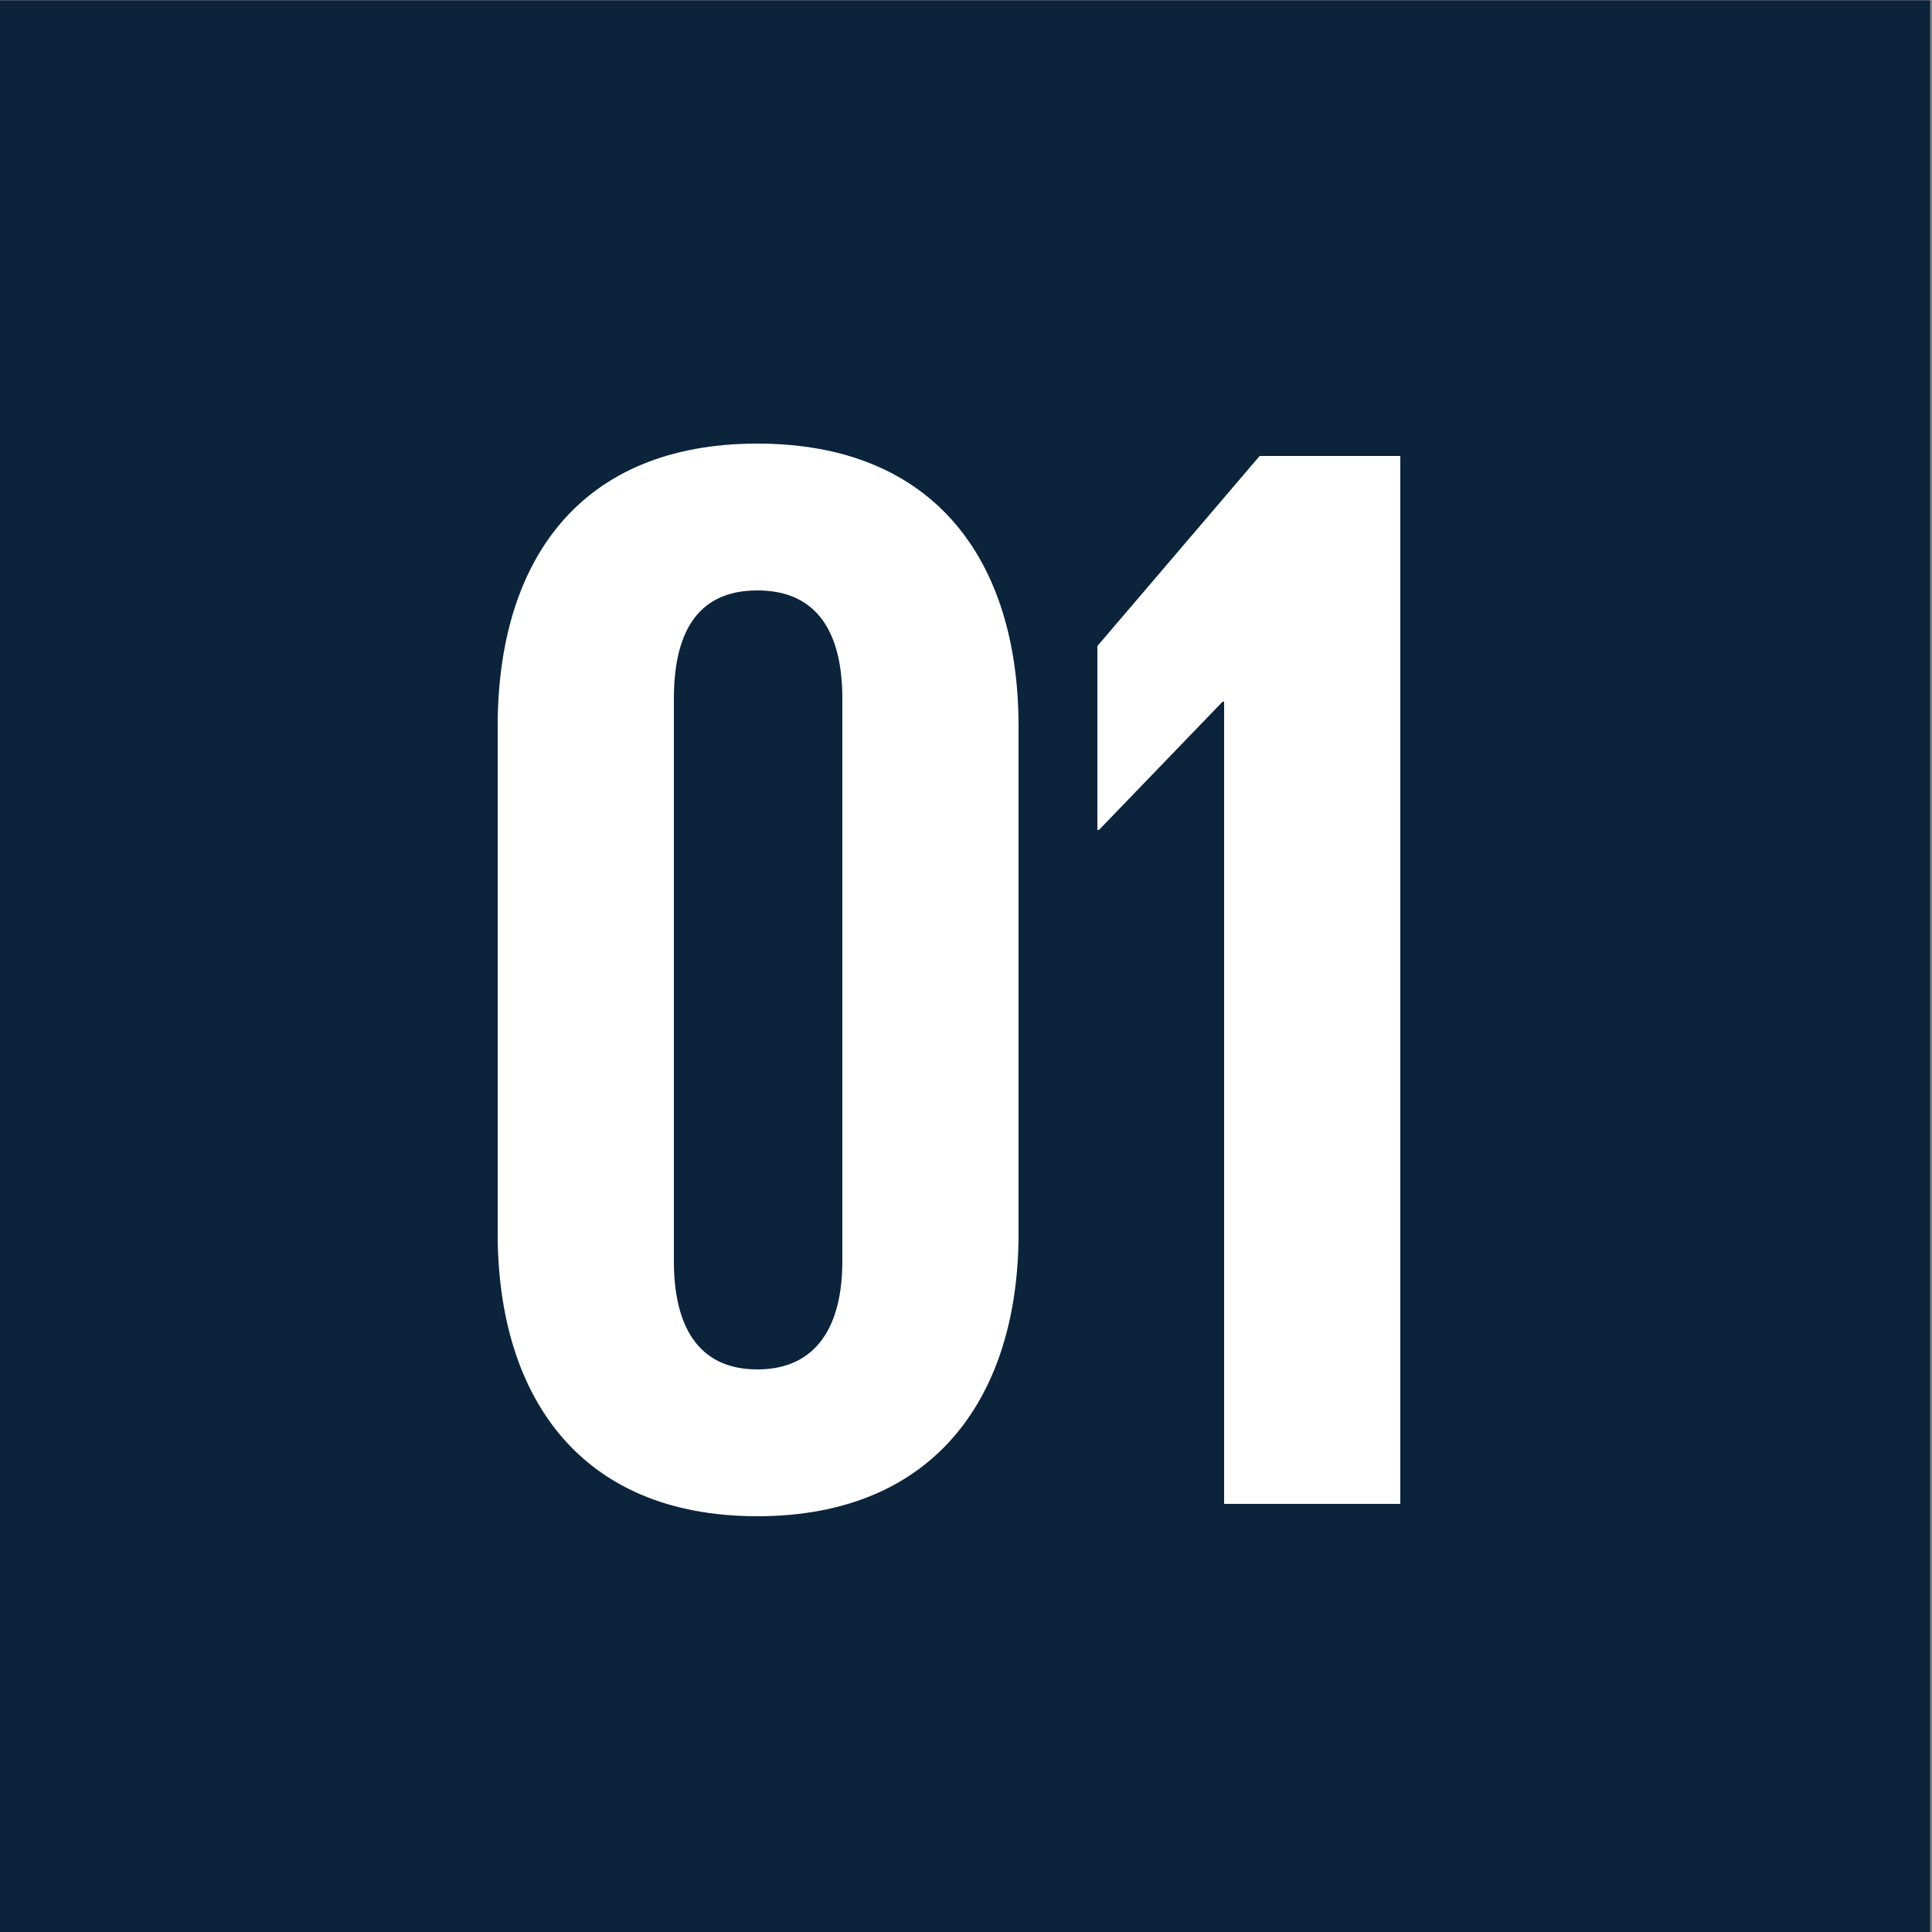 <?xml version="1.0" encoding="UTF-8"?><svg xmlns="http://www.w3.org/2000/svg" viewBox="0 0 200 200"><rect x="0" y="0" width="200" height="200" fill="#808080" stroke="none"/><defs><style>.cls-1{fill:#0c233c;}.cls-1,.cls-2{stroke-width:0px;}.cls-2{fill:#fff;}</style></defs><g id="BG"><rect class="cls-1" x="-.2" y=".04" width="200" height="200"/></g><g id="Numbers"><path class="cls-2" d="M51.52,127.68v-52.48c0-17.12,8.48-29.28,26.88-29.28s27.04,12.16,27.04,29.28v52.48c0,16.64-8.48,29.28-27.04,29.28s-26.88-12.64-26.88-29.28ZM87.2,130.56v-58.24c0-6.56-2.4-11.2-8.8-11.2s-8.64,4.64-8.64,11.2v58.24c0,6.56,2.4,11.2,8.64,11.2s8.8-4.64,8.8-11.2Z"/><path class="cls-2" d="M144.96,47.2v108.48h-18.24v-83.04h-.16l-12.8,13.28h-.16v-19.04l16.8-19.68h14.56Z"/></g></svg>